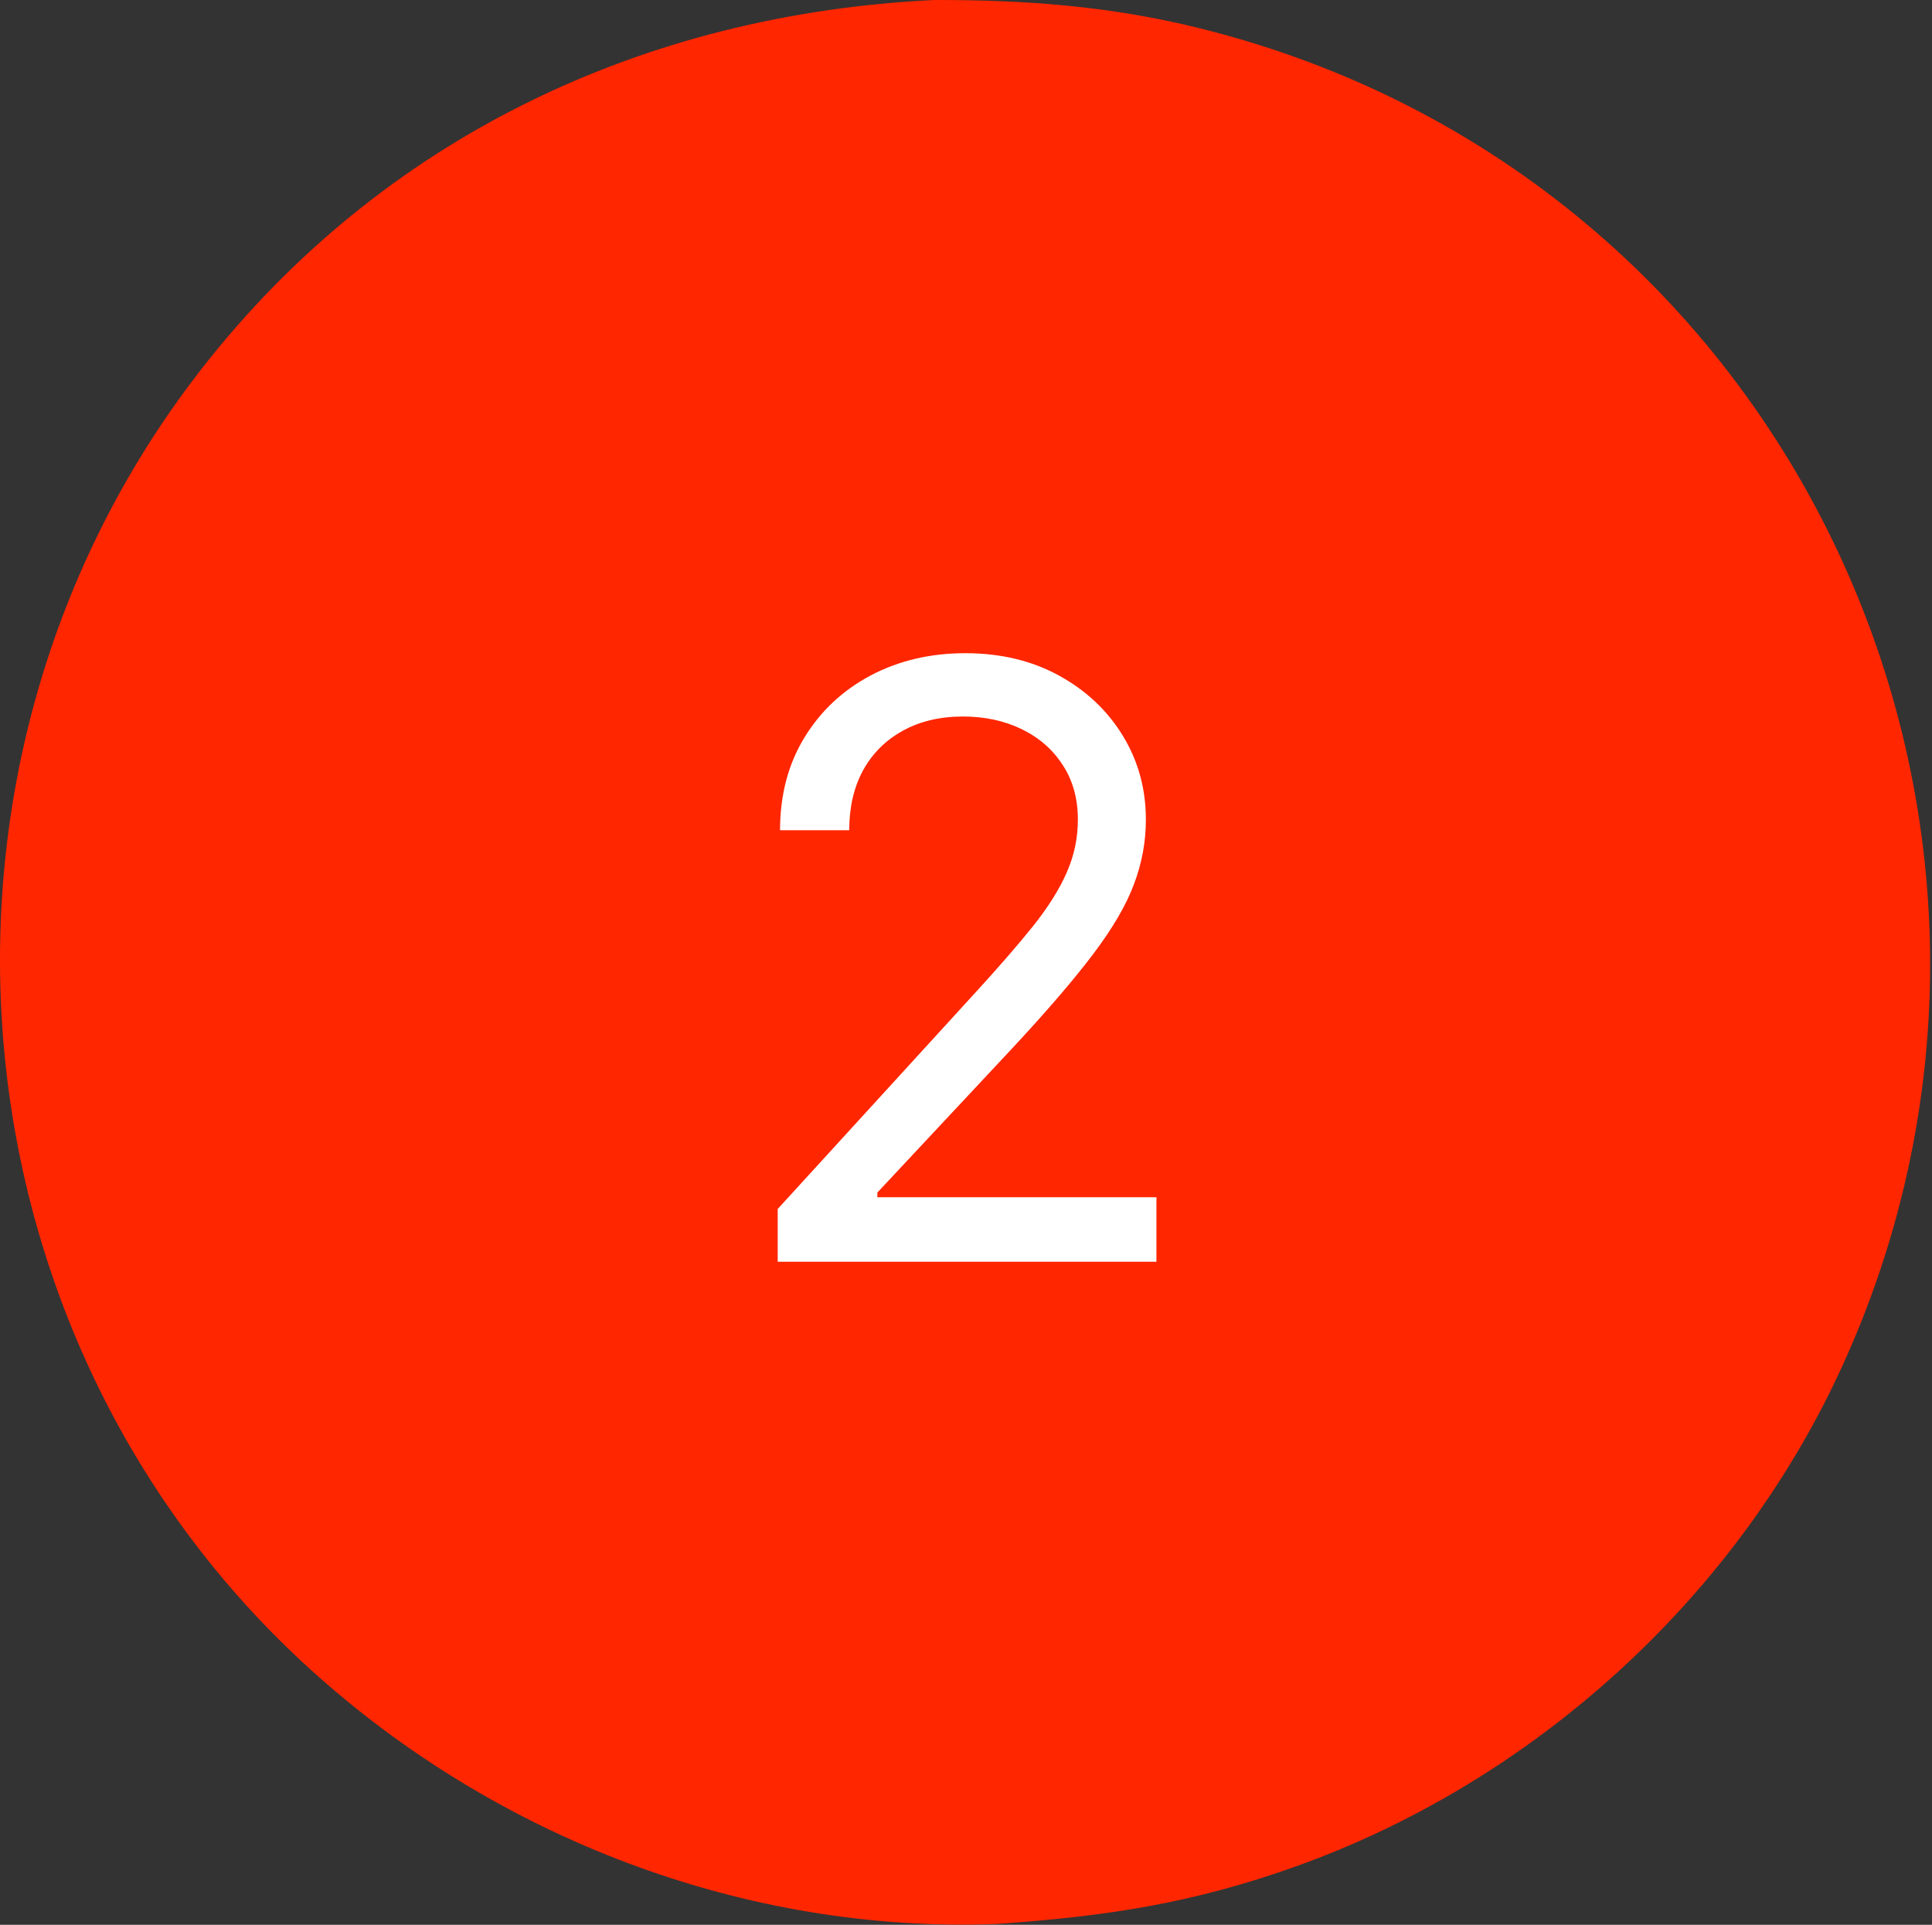 <?xml version="1.0" encoding="UTF-8"?> <svg xmlns="http://www.w3.org/2000/svg" width="810" height="807" viewBox="0 0 810 807" fill="none"><rect x="0" y="0" width="810" height="807" fill="#333333" stroke="none"/><path d="M391.703 0.002C430.337 -0.074 465.709 2.59 503.131 11.886C752.623 73.866 877.347 347.032 771.221 575.274C726.823 670.76 642.731 746.818 543.771 782.35C499.997 798.066 463.661 803.482 417.733 806.66C312.379 810.618 208.041 770.618 130.095 699.892C-24.392 559.712 -43.371 318.908 84.32 154.896C160.165 57.476 270.321 5.806 391.703 0.002Z" fill="#FF2600"></path><path d="M326.055 529V506.878L409.135 415.933C418.885 405.281 426.914 396.023 433.223 388.157C439.532 380.21 444.202 372.754 447.233 365.79C450.347 358.743 451.904 351.369 451.904 343.668C451.904 334.819 449.773 327.158 445.513 320.686C441.334 314.213 435.599 309.215 428.307 305.692C421.015 302.169 412.822 300.407 403.727 300.407C394.059 300.407 385.62 302.415 378.41 306.429C371.282 310.362 365.751 315.892 361.818 323.021C357.968 330.149 356.042 338.506 356.042 348.092H327.038C327.038 333.344 330.438 320.399 337.239 309.256C344.039 298.113 353.297 289.428 365.014 283.201C376.812 276.974 390.044 273.861 404.71 273.861C419.458 273.861 432.526 276.974 443.915 283.201C455.304 289.428 464.235 297.826 470.707 308.396C477.18 318.965 480.416 330.722 480.416 343.668C480.416 352.926 478.737 361.98 475.377 370.829C472.1 379.595 466.365 389.386 458.171 400.201C450.06 410.935 438.794 424.044 424.374 439.529L367.84 499.996V501.962H484.841V529H326.055Z" fill="white"></path></svg> 